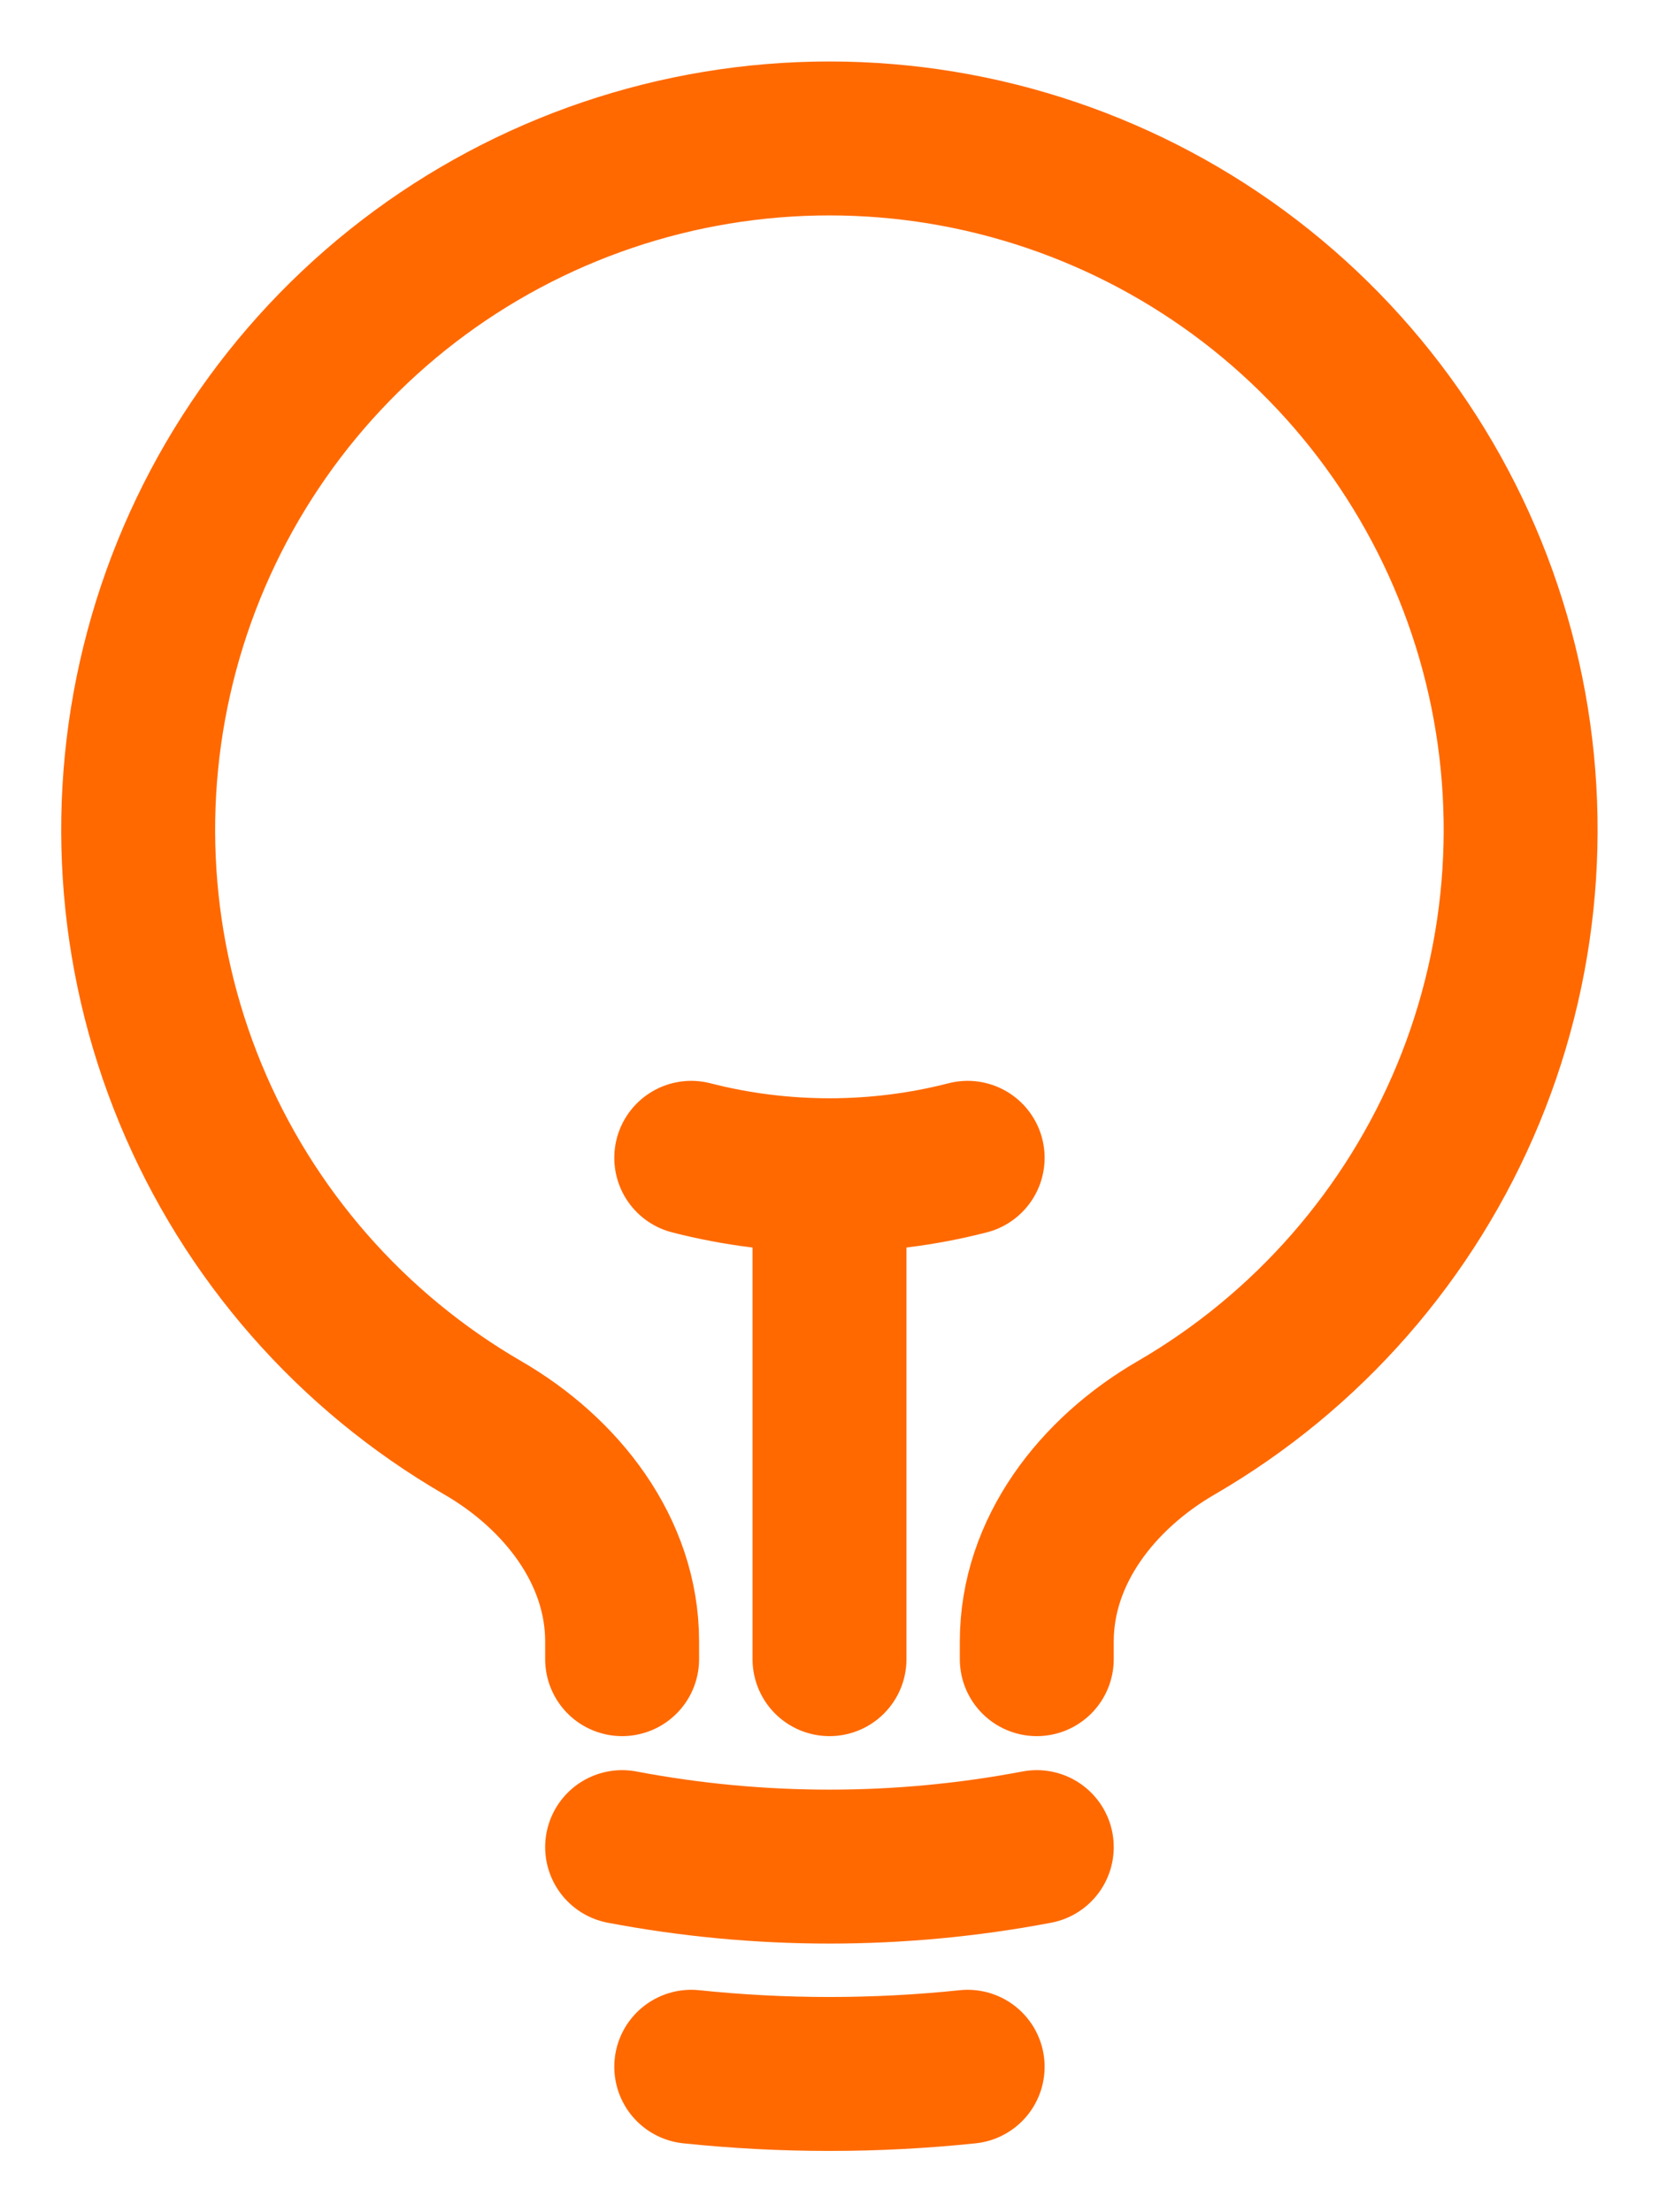 <svg width="18" height="24" viewBox="0 0 18 24" fill="none" xmlns="http://www.w3.org/2000/svg">
<path d="M9 18V12.75M9 12.75C9.505 12.75 10.009 12.687 10.499 12.561M9 12.75C8.494 12.75 7.99 12.687 7.5 12.561M11.249 20.039C9.763 20.321 8.236 20.321 6.75 20.039M10.499 22.422C9.502 22.526 8.497 22.526 7.5 22.422M11.249 18V17.808C11.249 16.825 11.908 15.985 12.758 15.492C14.185 14.665 15.301 13.39 15.931 11.865C16.561 10.34 16.67 8.649 16.242 7.056C15.814 5.462 14.872 4.054 13.563 3.05C12.253 2.046 10.649 1.502 8.999 1.502C7.349 1.502 5.745 2.046 4.435 3.05C3.126 4.054 2.184 5.462 1.756 7.056C1.328 8.649 1.437 10.34 2.067 11.865C2.697 13.39 3.813 14.665 5.241 15.492C6.091 15.985 6.75 16.825 6.75 17.808V18" stroke="#FF6900" stroke-width="1.67" stroke-linecap="round" stroke-linejoin="round"/>
</svg>
